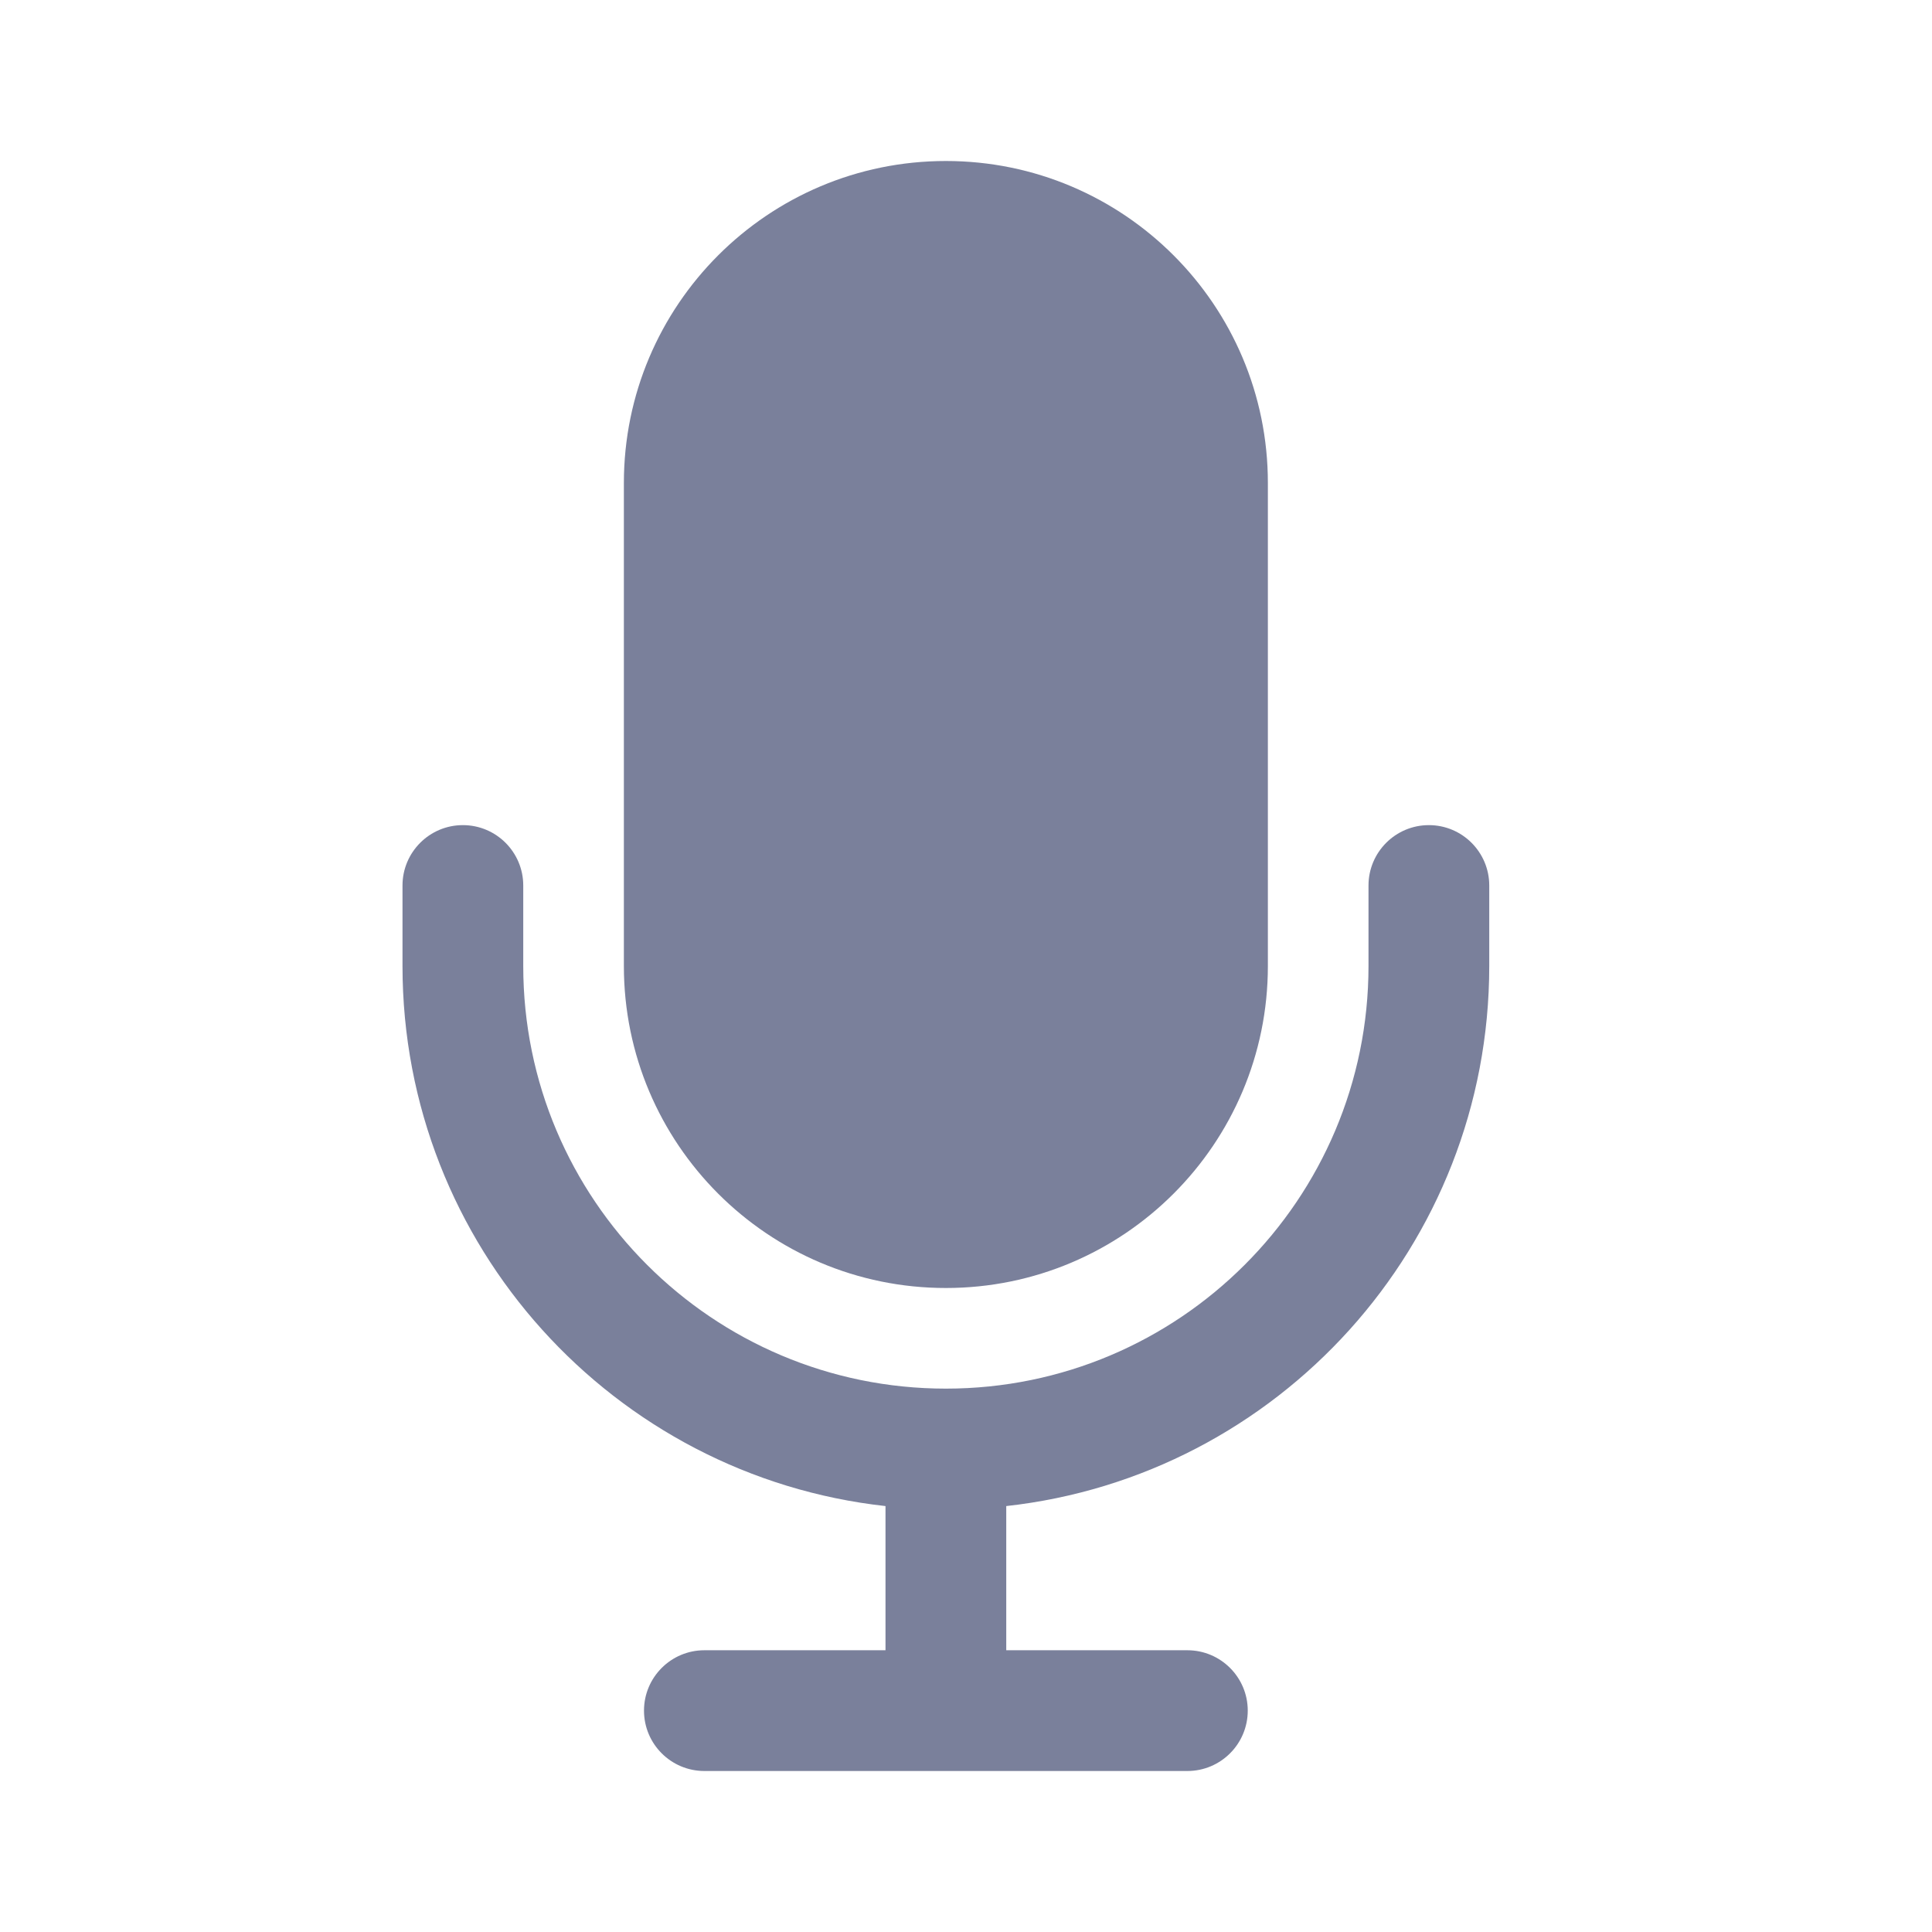 <svg width="24" height="24" viewBox="0 0 24 24" fill="none" xmlns="http://www.w3.org/2000/svg">
<path d="M11.75 2C9.541 2 7.75 3.791 7.75 6V12C7.75 14.209 9.541 16 11.75 16C13.959 16 15.75 14.209 15.75 12V6C15.75 3.791 13.959 2 11.75 2Z" fill="#7A809B"/>
<path d="M5.75 10.25C6.164 10.25 6.5 10.586 6.5 11V12C6.5 14.899 8.851 17.25 11.75 17.25C14.649 17.25 17 14.899 17 12V11C17 10.586 17.336 10.25 17.75 10.25C18.164 10.25 18.5 10.586 18.5 11V12C18.5 15.474 15.875 18.336 12.5 18.709V20.5H14.75C15.164 20.5 15.5 20.836 15.5 21.25C15.5 21.664 15.164 22 14.75 22H8.75C8.336 22 8 21.664 8 21.25C8 20.836 8.336 20.5 8.75 20.5H11V18.709C7.625 18.336 5 15.474 5 12V11C5 10.586 5.336 10.25 5.75 10.25Z" fill="#7A809B"/>
</svg>
